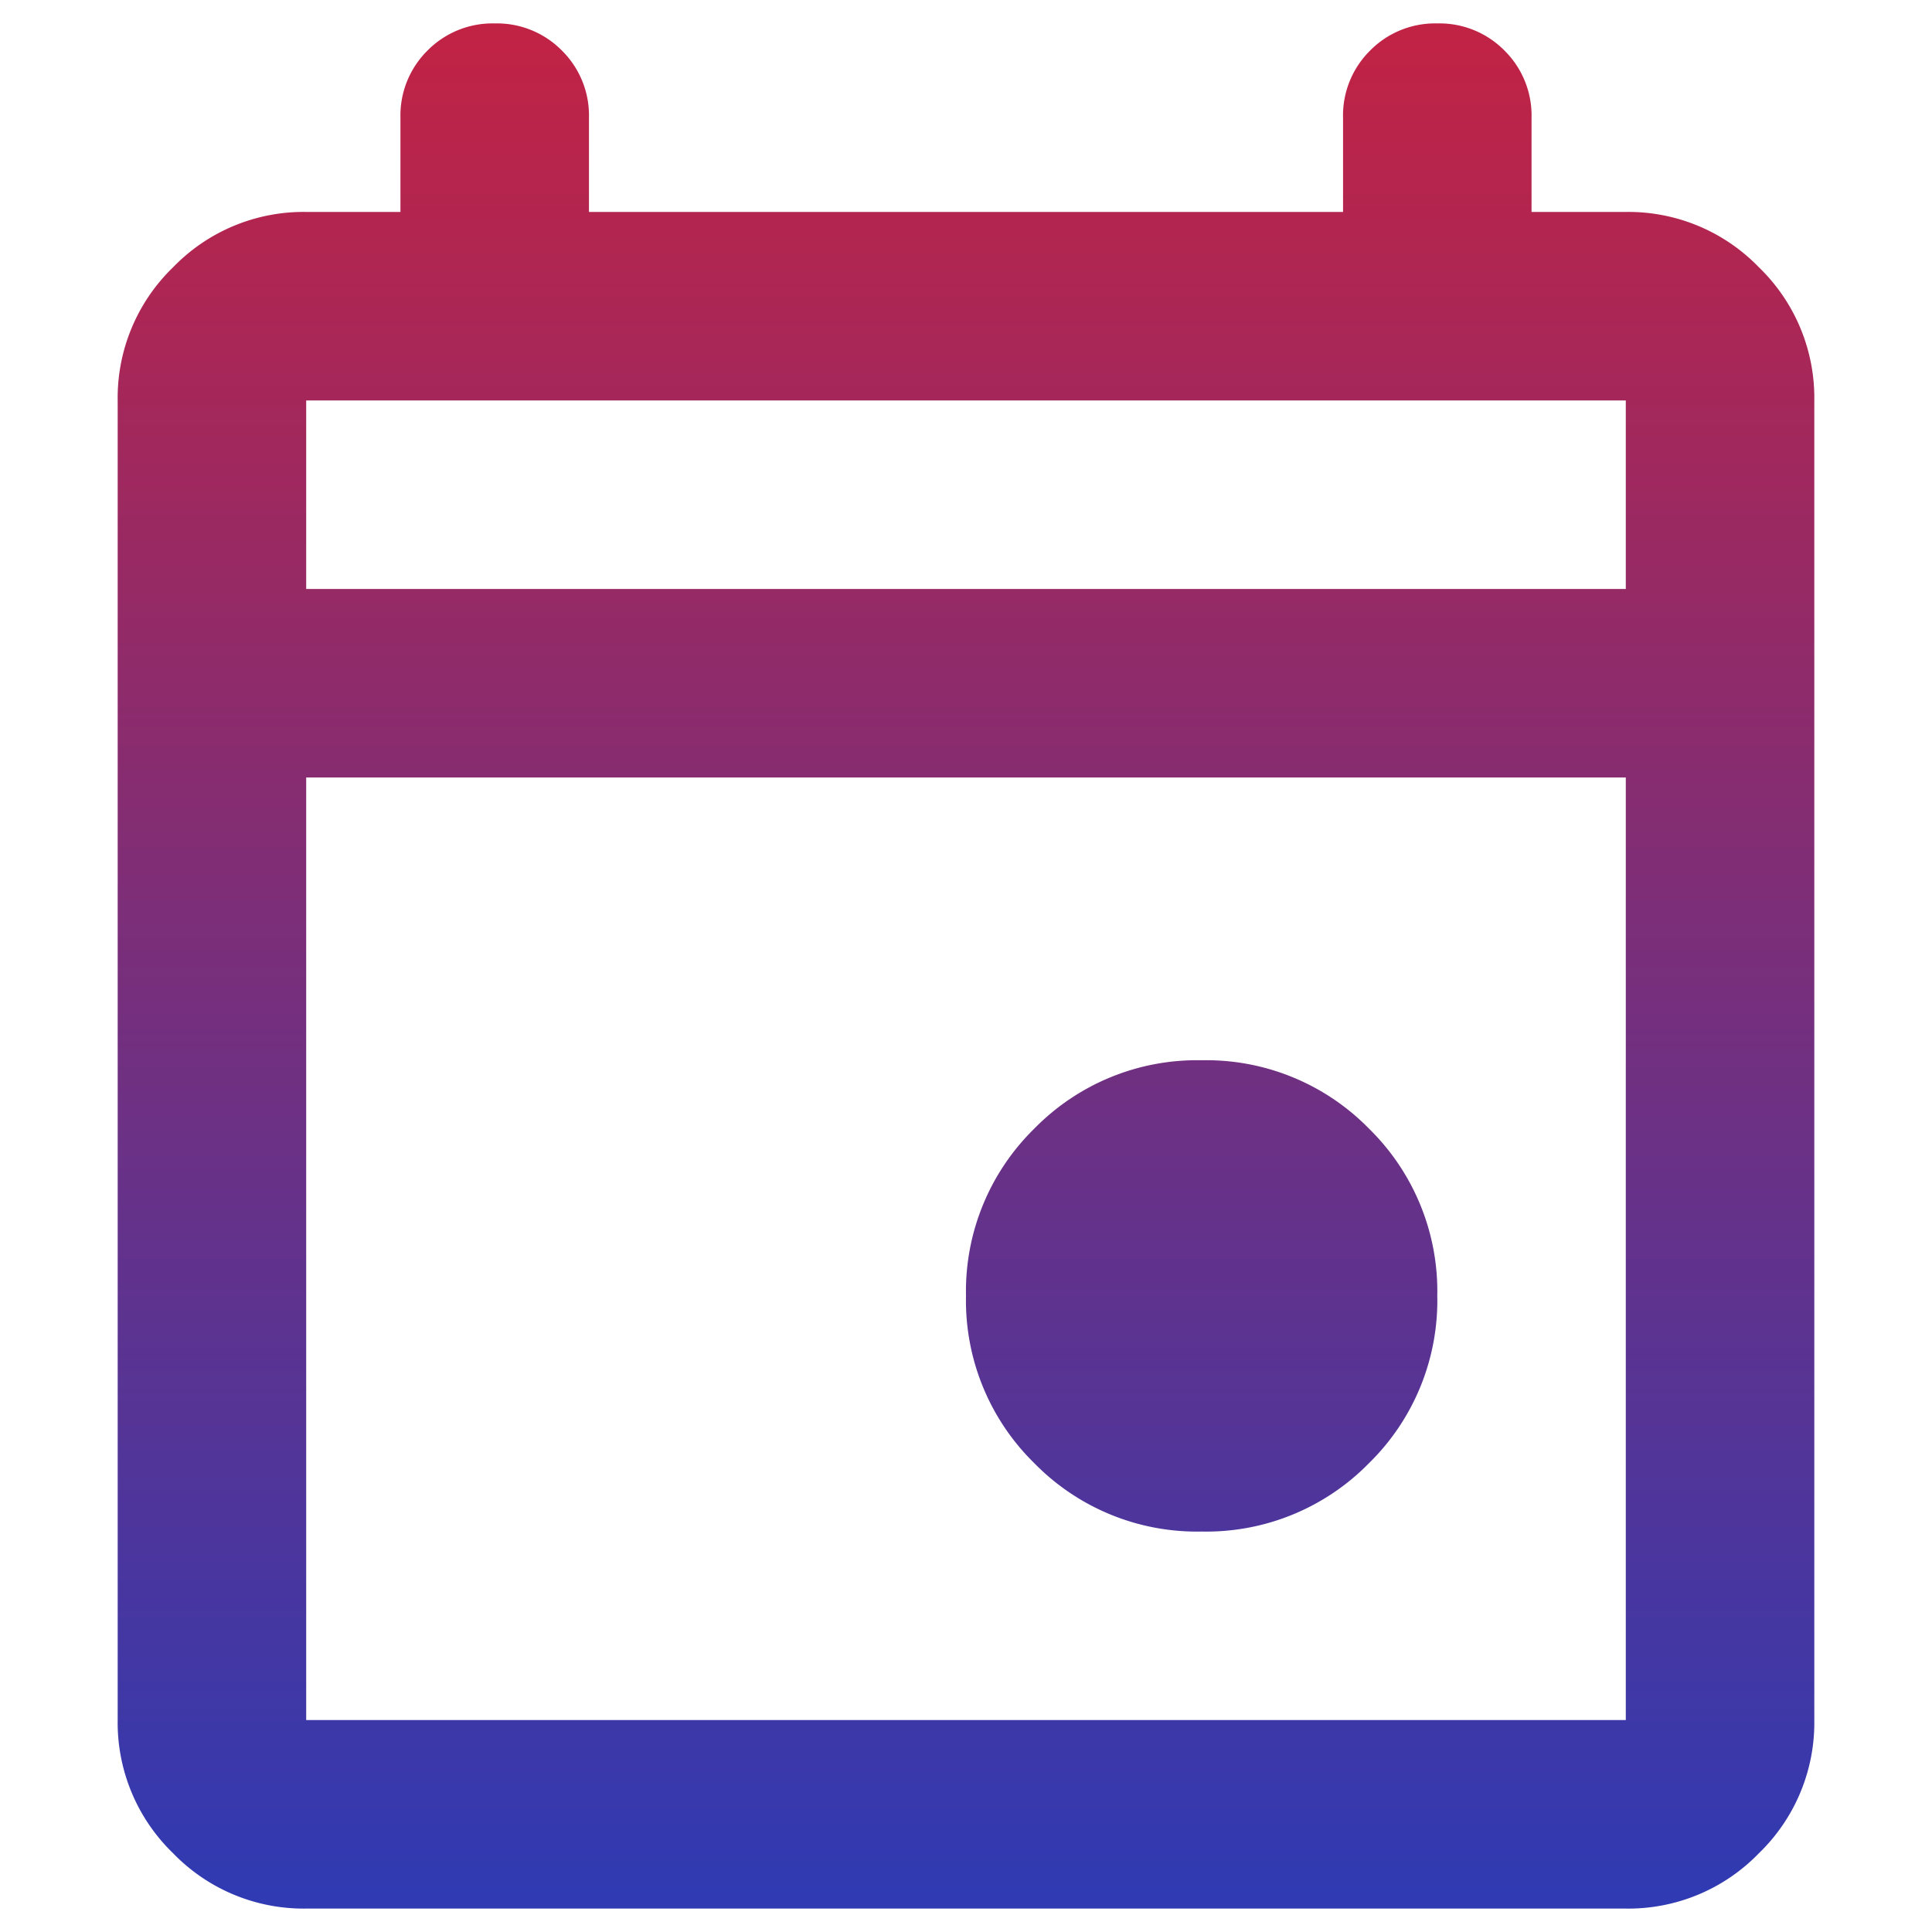 <svg id="event" xmlns="http://www.w3.org/2000/svg" xmlns:xlink="http://www.w3.org/1999/xlink" width="320" height="320" viewBox="0 0 320 320">
  <defs>
    <linearGradient id="linear-gradient" x1="0.5" x2="0.5" y2="1" gradientUnits="objectBoundingBox">
      <stop offset="0" stop-color="#ec1c24"/>
      <stop offset="1" stop-color="#303ab2"/>
    </linearGradient>
  </defs>
  <rect id="Rectangle_6798" data-name="Rectangle 6798" width="320" height="320" fill="none"/>
  <path id="event_FILL0_wght400_GRAD0_opsz24" d="M299.538-630.208a37.687,37.687,0,0,1-27.711-11.319,37.687,37.687,0,0,1-11.319-27.711,37.687,37.687,0,0,1,11.319-27.711,37.687,37.687,0,0,1,27.711-11.319,37.687,37.687,0,0,1,27.711,11.319,37.687,37.687,0,0,1,11.319,27.711,37.687,37.687,0,0,1-11.319,27.711A37.687,37.687,0,0,1,299.538-630.208ZM151.224-567.76a30.067,30.067,0,0,1-22.052-9.172A30.067,30.067,0,0,1,120-598.984V-817.552a30.067,30.067,0,0,1,9.172-22.052,30.067,30.067,0,0,1,22.052-9.172h15.612v-15.612a15.106,15.106,0,0,1,4.488-11.124A15.106,15.106,0,0,1,182.448-880a15.106,15.106,0,0,1,11.124,4.489,15.106,15.106,0,0,1,4.488,11.124v15.612h124.9v-15.612a15.106,15.106,0,0,1,4.488-11.124A15.106,15.106,0,0,1,338.568-880a15.106,15.106,0,0,1,11.124,4.489,15.106,15.106,0,0,1,4.488,11.124v15.612h15.612a30.067,30.067,0,0,1,22.052,9.172,30.067,30.067,0,0,1,9.172,22.052v218.568a30.067,30.067,0,0,1-9.172,22.052,30.067,30.067,0,0,1-22.052,9.172Zm0-31.224H369.792V-755.1H151.224Zm0-187.344H369.792v-31.224H151.224Zm0,0v0Z" transform="translate(-100.509 883.88)" fill="url(#linear-gradient)"/>
</svg>
